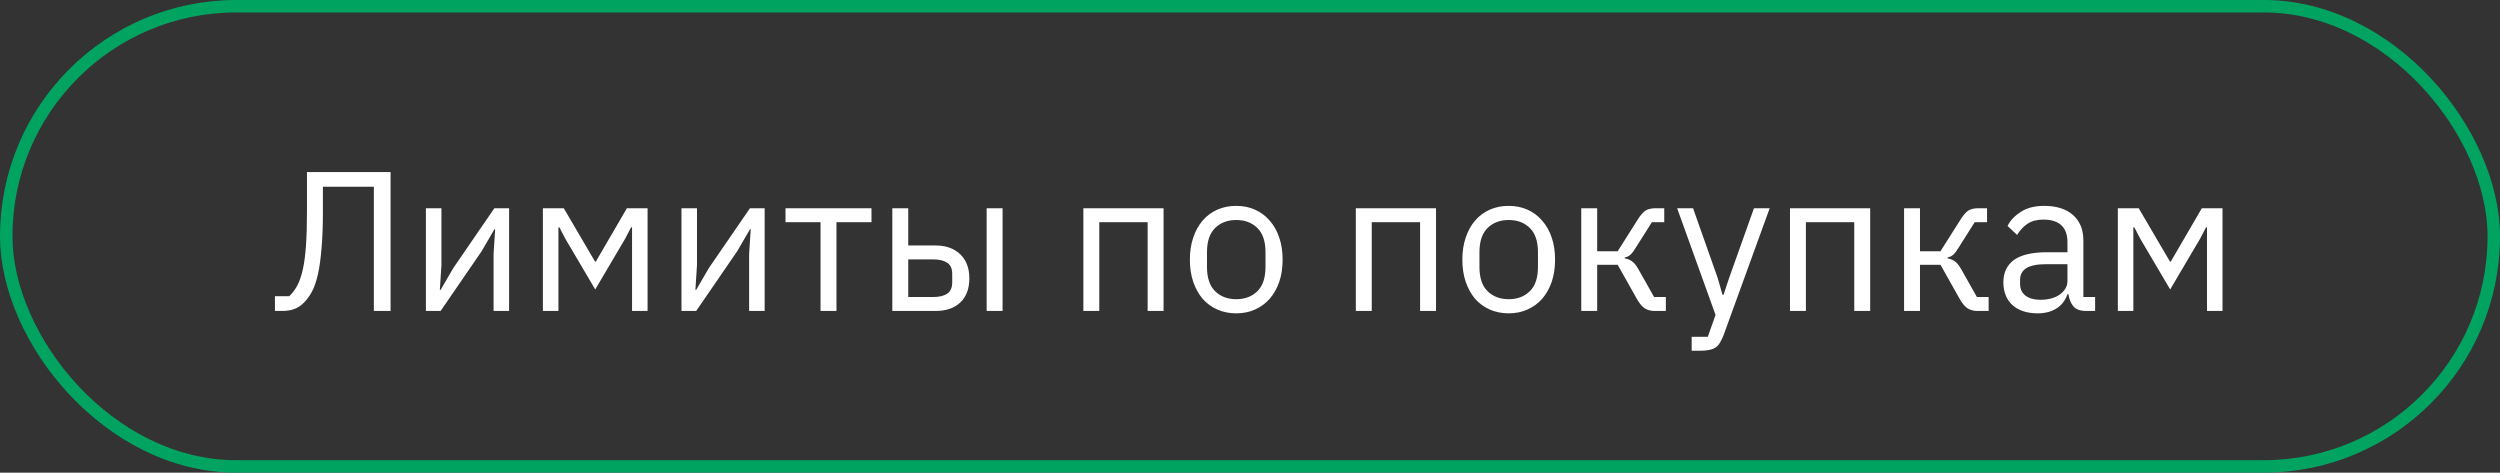<?xml version="1.0" encoding="UTF-8"?> <svg xmlns="http://www.w3.org/2000/svg" width="201" height="38" viewBox="0 0 201 38" fill="none"><rect x="0" y="0" width="201" height="38" fill="#333333" stroke="none"/> <rect x="0.5" y="0.5" width="200" height="37" rx="18.5" stroke="#00A460"></rect> <path d="M22.105 23.816H23.257C23.503 23.581 23.716 23.299 23.897 22.968C24.079 22.627 24.228 22.195 24.345 21.672C24.463 21.149 24.548 20.504 24.601 19.736C24.655 18.968 24.681 18.029 24.681 16.92V13.832H31.401V25H30.057V15.016H25.961V17.016C25.961 18.168 25.924 19.155 25.849 19.976C25.785 20.787 25.689 21.48 25.561 22.056C25.433 22.621 25.273 23.085 25.081 23.448C24.889 23.8 24.671 24.099 24.425 24.344C24.201 24.568 23.951 24.733 23.673 24.84C23.396 24.947 23.065 25 22.681 25H22.105V23.816ZM34.243 16.744H35.491V21.32L35.363 23.304H35.427L36.451 21.544L39.747 16.744H40.931V25H39.683V20.424L39.811 18.44H39.747L38.723 20.2L35.427 25H34.243V16.744ZM43.649 16.744H45.329L47.841 21.032H47.905L50.401 16.744H52.065V25H50.817V18.28H50.737L50.273 19.176L47.857 23.272L45.441 19.176L44.977 18.28H44.897V25H43.649V16.744ZM54.79 16.744H56.038V21.32L55.91 23.304H55.974L56.998 21.544L60.294 16.744H61.478V25H60.23V20.424L60.358 18.44H60.294L59.27 20.2L55.974 25H54.79V16.744ZM65.972 17.864H63.156V16.744H70.068V17.864H67.252V25H65.972V17.864ZM71.743 16.744H73.023V19.736H75.215C76.047 19.736 76.708 19.971 77.199 20.44C77.689 20.909 77.935 21.555 77.935 22.376C77.935 23.208 77.695 23.853 77.215 24.312C76.735 24.771 76.073 25 75.231 25H71.743V16.744ZM75.039 23.88C75.519 23.88 75.892 23.789 76.159 23.608C76.425 23.427 76.559 23.123 76.559 22.696V22.024C76.559 21.597 76.425 21.299 76.159 21.128C75.892 20.947 75.519 20.856 75.039 20.856H73.023V23.88H75.039ZM79.327 16.744H80.607V25H79.327V16.744ZM87.102 16.744H93.55V25H92.27V17.864H88.382V25H87.102V16.744ZM99.394 25.192C98.839 25.192 98.333 25.091 97.874 24.888C97.415 24.685 97.021 24.397 96.69 24.024C96.37 23.64 96.119 23.187 95.938 22.664C95.757 22.131 95.666 21.533 95.666 20.872C95.666 20.221 95.757 19.629 95.938 19.096C96.119 18.563 96.37 18.109 96.69 17.736C97.021 17.352 97.415 17.059 97.874 16.856C98.333 16.653 98.839 16.552 99.394 16.552C99.949 16.552 100.45 16.653 100.898 16.856C101.357 17.059 101.751 17.352 102.082 17.736C102.413 18.109 102.669 18.563 102.85 19.096C103.031 19.629 103.122 20.221 103.122 20.872C103.122 21.533 103.031 22.131 102.85 22.664C102.669 23.187 102.413 23.64 102.082 24.024C101.751 24.397 101.357 24.685 100.898 24.888C100.45 25.091 99.949 25.192 99.394 25.192ZM99.394 24.056C100.087 24.056 100.653 23.843 101.09 23.416C101.527 22.989 101.746 22.339 101.746 21.464V20.28C101.746 19.405 101.527 18.755 101.09 18.328C100.653 17.901 100.087 17.688 99.394 17.688C98.701 17.688 98.135 17.901 97.698 18.328C97.261 18.755 97.042 19.405 97.042 20.28V21.464C97.042 22.339 97.261 22.989 97.698 23.416C98.135 23.843 98.701 24.056 99.394 24.056ZM109.008 16.744H115.456V25H114.176V17.864H110.288V25H109.008V16.744ZM121.3 25.192C120.746 25.192 120.239 25.091 119.78 24.888C119.322 24.685 118.927 24.397 118.596 24.024C118.276 23.64 118.026 23.187 117.844 22.664C117.663 22.131 117.572 21.533 117.572 20.872C117.572 20.221 117.663 19.629 117.844 19.096C118.026 18.563 118.276 18.109 118.596 17.736C118.927 17.352 119.322 17.059 119.78 16.856C120.239 16.653 120.746 16.552 121.3 16.552C121.855 16.552 122.356 16.653 122.804 16.856C123.263 17.059 123.658 17.352 123.988 17.736C124.319 18.109 124.575 18.563 124.756 19.096C124.938 19.629 125.028 20.221 125.028 20.872C125.028 21.533 124.938 22.131 124.756 22.664C124.575 23.187 124.319 23.64 123.988 24.024C123.658 24.397 123.263 24.685 122.804 24.888C122.356 25.091 121.855 25.192 121.3 25.192ZM121.3 24.056C121.994 24.056 122.559 23.843 122.996 23.416C123.434 22.989 123.652 22.339 123.652 21.464V20.28C123.652 19.405 123.434 18.755 122.996 18.328C122.559 17.901 121.994 17.688 121.3 17.688C120.607 17.688 120.042 17.901 119.604 18.328C119.167 18.755 118.948 19.405 118.948 20.28V21.464C118.948 22.339 119.167 22.989 119.604 23.416C120.042 23.843 120.607 24.056 121.3 24.056ZM127.133 16.744H128.413V20.2H130.061L131.661 17.672C131.779 17.48 131.891 17.325 131.997 17.208C132.104 17.08 132.211 16.984 132.317 16.92C132.424 16.856 132.536 16.813 132.653 16.792C132.771 16.76 132.904 16.744 133.053 16.744H133.805V17.864H132.813L131.517 19.912C131.432 20.051 131.357 20.163 131.293 20.248C131.229 20.333 131.165 20.408 131.101 20.472C131.037 20.525 130.968 20.573 130.893 20.616C130.819 20.648 130.728 20.68 130.621 20.712V20.776C130.845 20.808 131.037 20.883 131.197 21C131.368 21.107 131.544 21.32 131.725 21.64L132.989 23.88H133.933V25H133.005C132.728 25 132.472 24.931 132.237 24.792C132.013 24.643 131.795 24.376 131.581 23.992L130.061 21.288H128.413V25H127.133V16.744ZM141.018 16.744H142.282L138.586 26.92C138.49 27.165 138.394 27.368 138.298 27.528C138.202 27.699 138.085 27.832 137.946 27.928C137.808 28.024 137.632 28.093 137.418 28.136C137.216 28.179 136.965 28.2 136.666 28.2H136.01V27.08H137.306L137.93 25.32L134.842 16.744H136.122L138.106 22.36L138.49 23.704H138.57L139.018 22.36L141.018 16.744ZM143.915 16.744H150.363V25H149.083V17.864H145.195V25H143.915V16.744ZM153.087 16.744H154.367V20.2H156.015L157.615 17.672C157.732 17.48 157.844 17.325 157.951 17.208C158.057 17.08 158.164 16.984 158.271 16.92C158.377 16.856 158.489 16.813 158.607 16.792C158.724 16.76 158.857 16.744 159.007 16.744H159.759V17.864H158.767L157.471 19.912C157.385 20.051 157.311 20.163 157.247 20.248C157.183 20.333 157.119 20.408 157.055 20.472C156.991 20.525 156.921 20.573 156.847 20.616C156.772 20.648 156.681 20.68 156.575 20.712V20.776C156.799 20.808 156.991 20.883 157.151 21C157.321 21.107 157.497 21.32 157.679 21.64L158.943 23.88H159.887V25H158.959C158.681 25 158.425 24.931 158.191 24.792C157.967 24.643 157.748 24.376 157.535 23.992L156.015 21.288H154.367V25H153.087V16.744ZM167.727 25C167.247 25 166.901 24.872 166.687 24.616C166.485 24.36 166.357 24.04 166.303 23.656H166.223C166.042 24.168 165.743 24.552 165.327 24.808C164.911 25.064 164.415 25.192 163.839 25.192C162.965 25.192 162.282 24.968 161.791 24.52C161.311 24.072 161.071 23.464 161.071 22.696C161.071 21.917 161.354 21.32 161.919 20.904C162.495 20.488 163.386 20.28 164.591 20.28H166.223V19.464C166.223 18.877 166.063 18.429 165.743 18.12C165.423 17.811 164.933 17.656 164.271 17.656C163.77 17.656 163.349 17.768 163.007 17.992C162.677 18.216 162.399 18.515 162.175 18.888L161.407 18.168C161.631 17.72 161.989 17.341 162.479 17.032C162.97 16.712 163.589 16.552 164.335 16.552C165.338 16.552 166.117 16.797 166.671 17.288C167.226 17.779 167.503 18.461 167.503 19.336V23.88H168.447V25H167.727ZM164.047 24.104C164.367 24.104 164.661 24.067 164.927 23.992C165.194 23.917 165.423 23.811 165.615 23.672C165.807 23.533 165.957 23.373 166.063 23.192C166.17 23.011 166.223 22.813 166.223 22.6V21.24H164.527C163.791 21.24 163.253 21.347 162.911 21.56C162.581 21.773 162.415 22.083 162.415 22.488V22.824C162.415 23.229 162.559 23.544 162.847 23.768C163.146 23.992 163.546 24.104 164.047 24.104ZM170.274 16.744H171.954L174.466 21.032H174.53L177.026 16.744H178.69V25H177.442V18.28H177.362L176.898 19.176L174.482 23.272L172.066 19.176L171.602 18.28H171.522V25H170.274V16.744Z" fill="white"></path> </svg> 